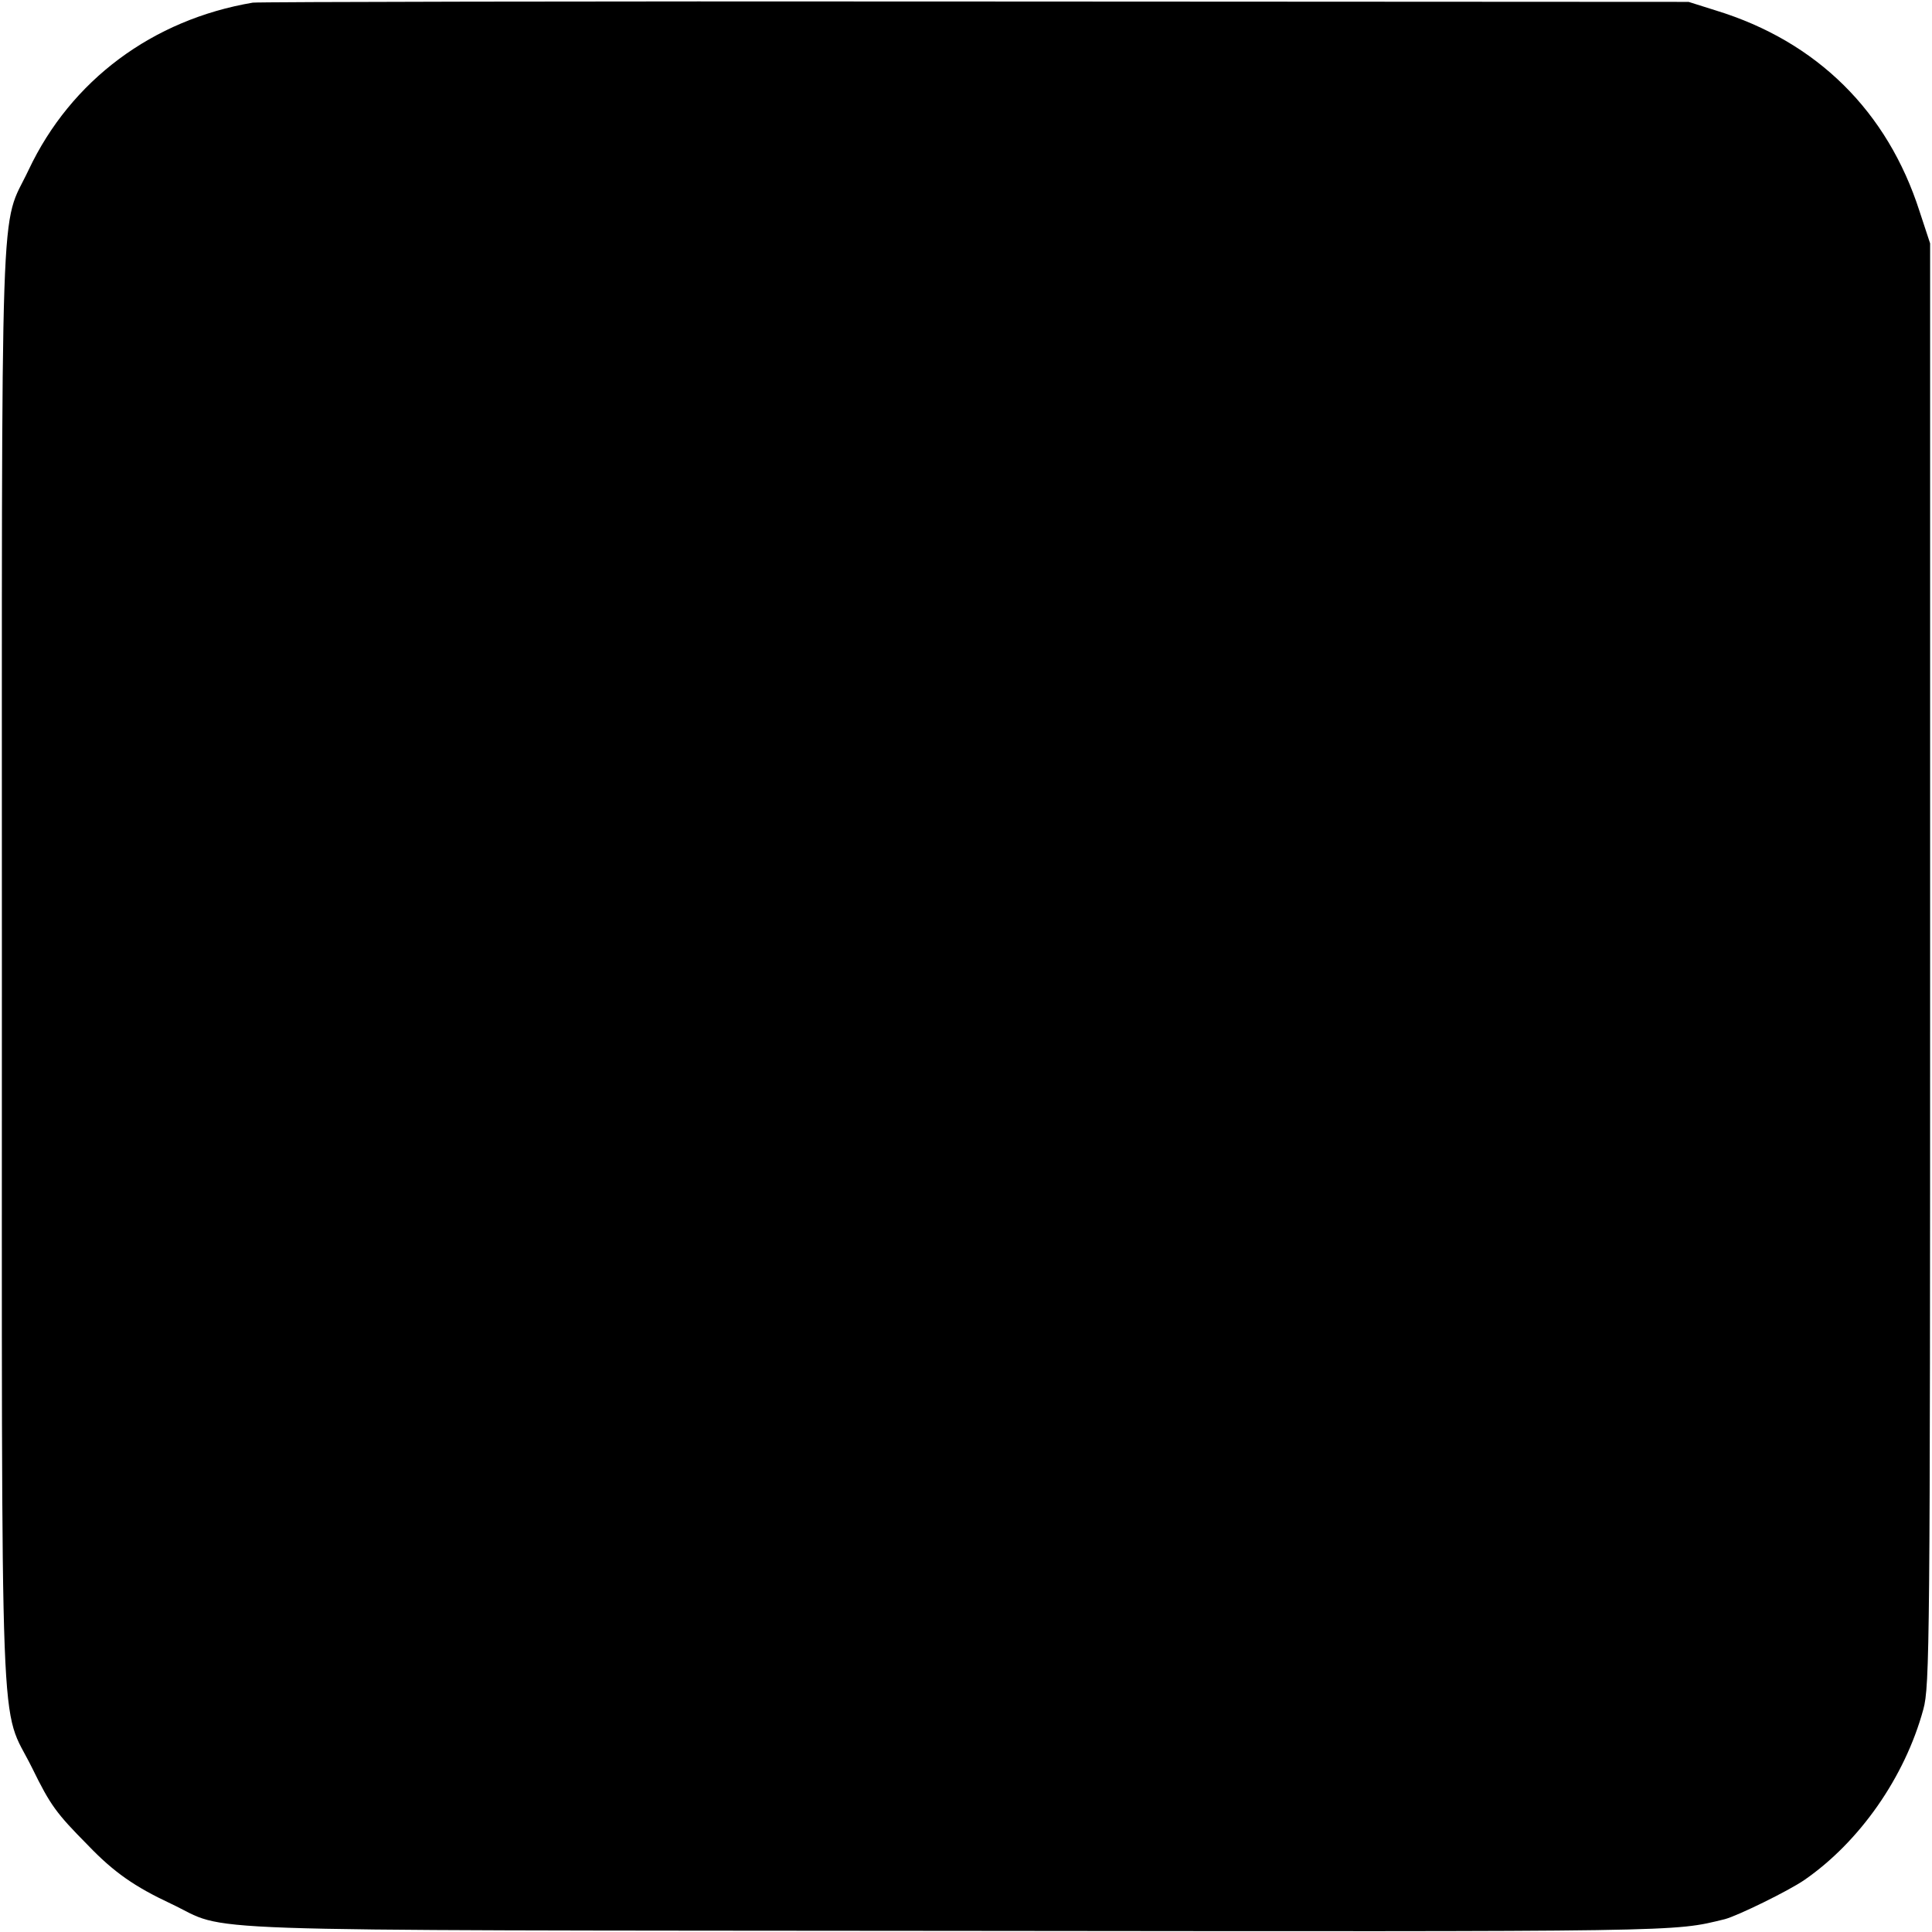 <?xml version="1.0" standalone="no"?>
<!DOCTYPE svg PUBLIC "-//W3C//DTD SVG 20010904//EN"
 "http://www.w3.org/TR/2001/REC-SVG-20010904/DTD/svg10.dtd">
<svg version="1.0" xmlns="http://www.w3.org/2000/svg"
 width="512pt" height="512pt" viewBox="0 0 512 512"
 preserveAspectRatio="xMidYMid meet">
<g transform="translate(0,512) scale(0.1,-0.1)"
fill="#000000" stroke="none">
<path d="M670 5113 c-266 -45 -482 -206 -594 -443 -77 -163 -71 20 -71 -2110
0 -2148 -7 -1949 80 -2125 49 -100 64 -120 148 -205 69 -72 124 -110 220 -155
161 -76 -28 -70 2082 -72 1948 -2 1896 -3 2036 31 34 9 169 75 211 104 146
101 266 272 315 452 17 61 18 176 18 1975 l0 1910 -28 85 c-85 265 -272 450
-539 532 l-73 23 -1890 1 c-1039 1 -1901 -1 -1915 -3z"/>
</g>
</svg>
